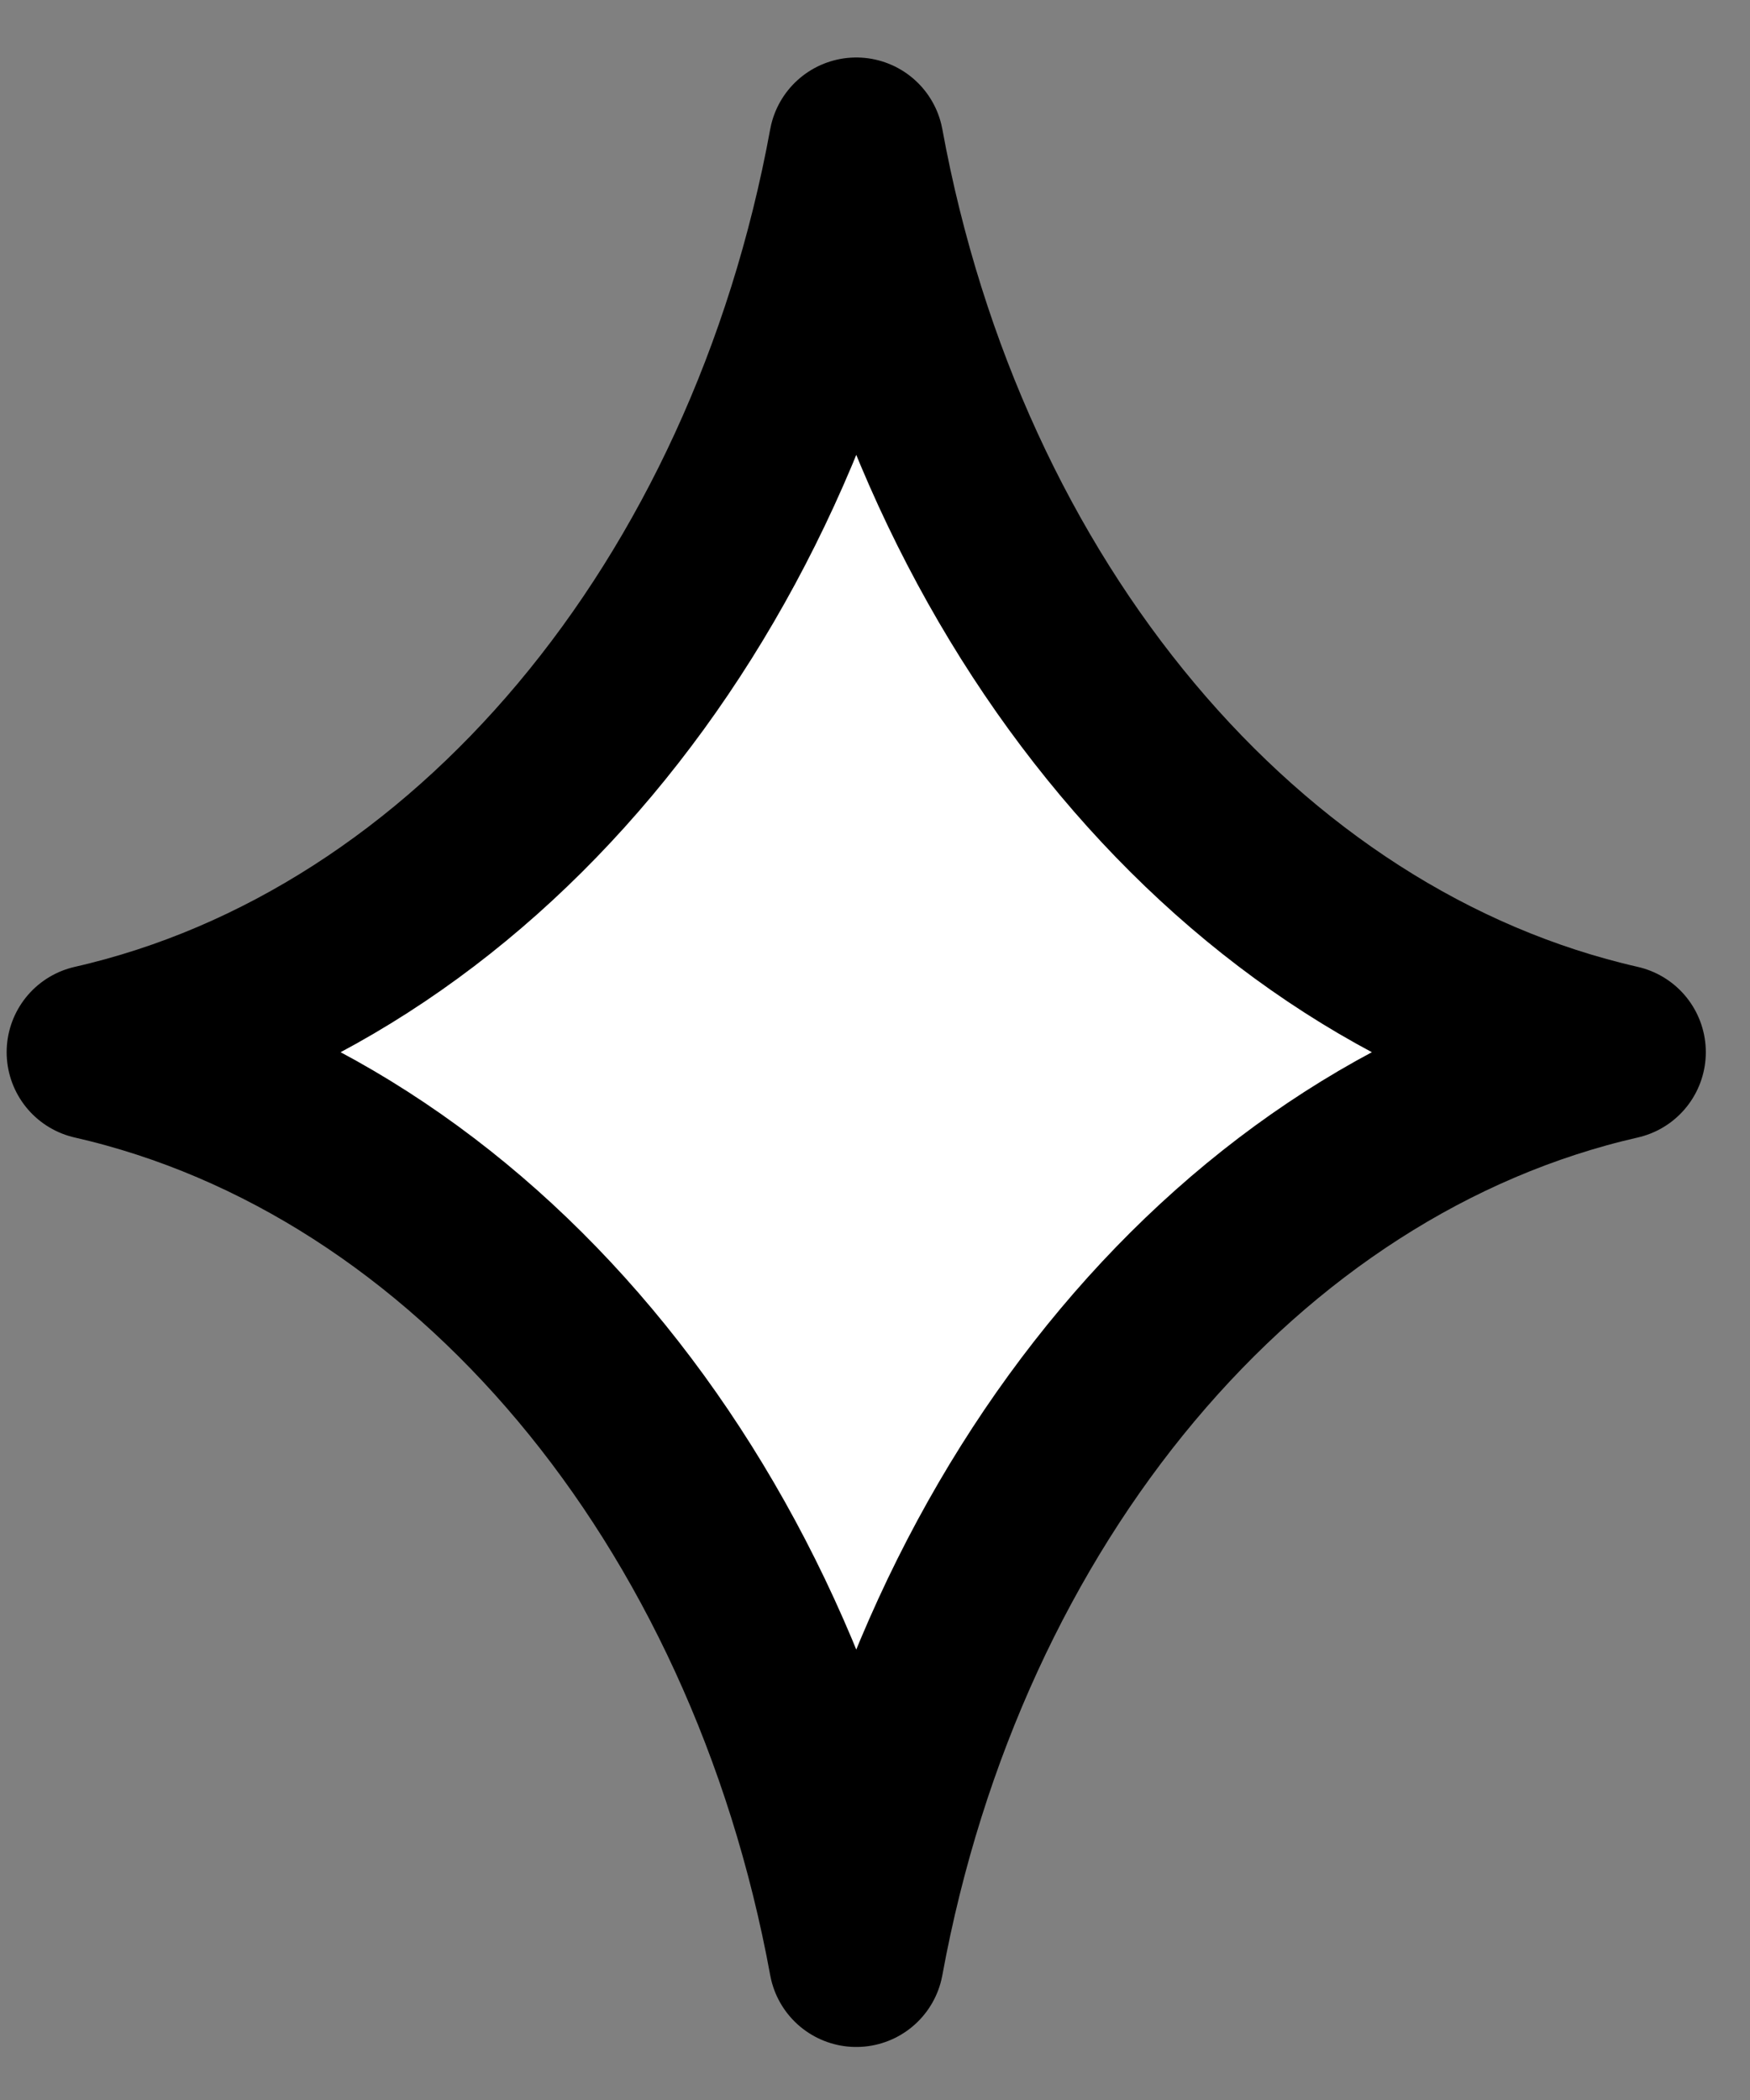 <svg width="20" height="24" viewBox="0 0 20 24" fill="none" xmlns="http://www.w3.org/2000/svg">
<rect x="0" y="0" width="20" height="24" fill="#808080" stroke="none"/>
<g clip-path="url(#clip0_3850_15459)">
<path d="M9.786 22.394C8.819 17.118 5.39 13.009 1.076 12.025C5.39 11.042 8.819 6.933 9.786 1.657C10.753 6.933 14.181 11.042 18.495 12.025C14.181 13.009 10.753 17.118 9.786 22.394Z" fill="white" stroke="black" stroke-width="2" stroke-linecap="round" stroke-linejoin="round"/>
</g>
<defs>
<clipPath id="clip0_3850_15459">
<rect width="20" height="24" fill="white"/>
</clipPath>
</defs>
</svg>
